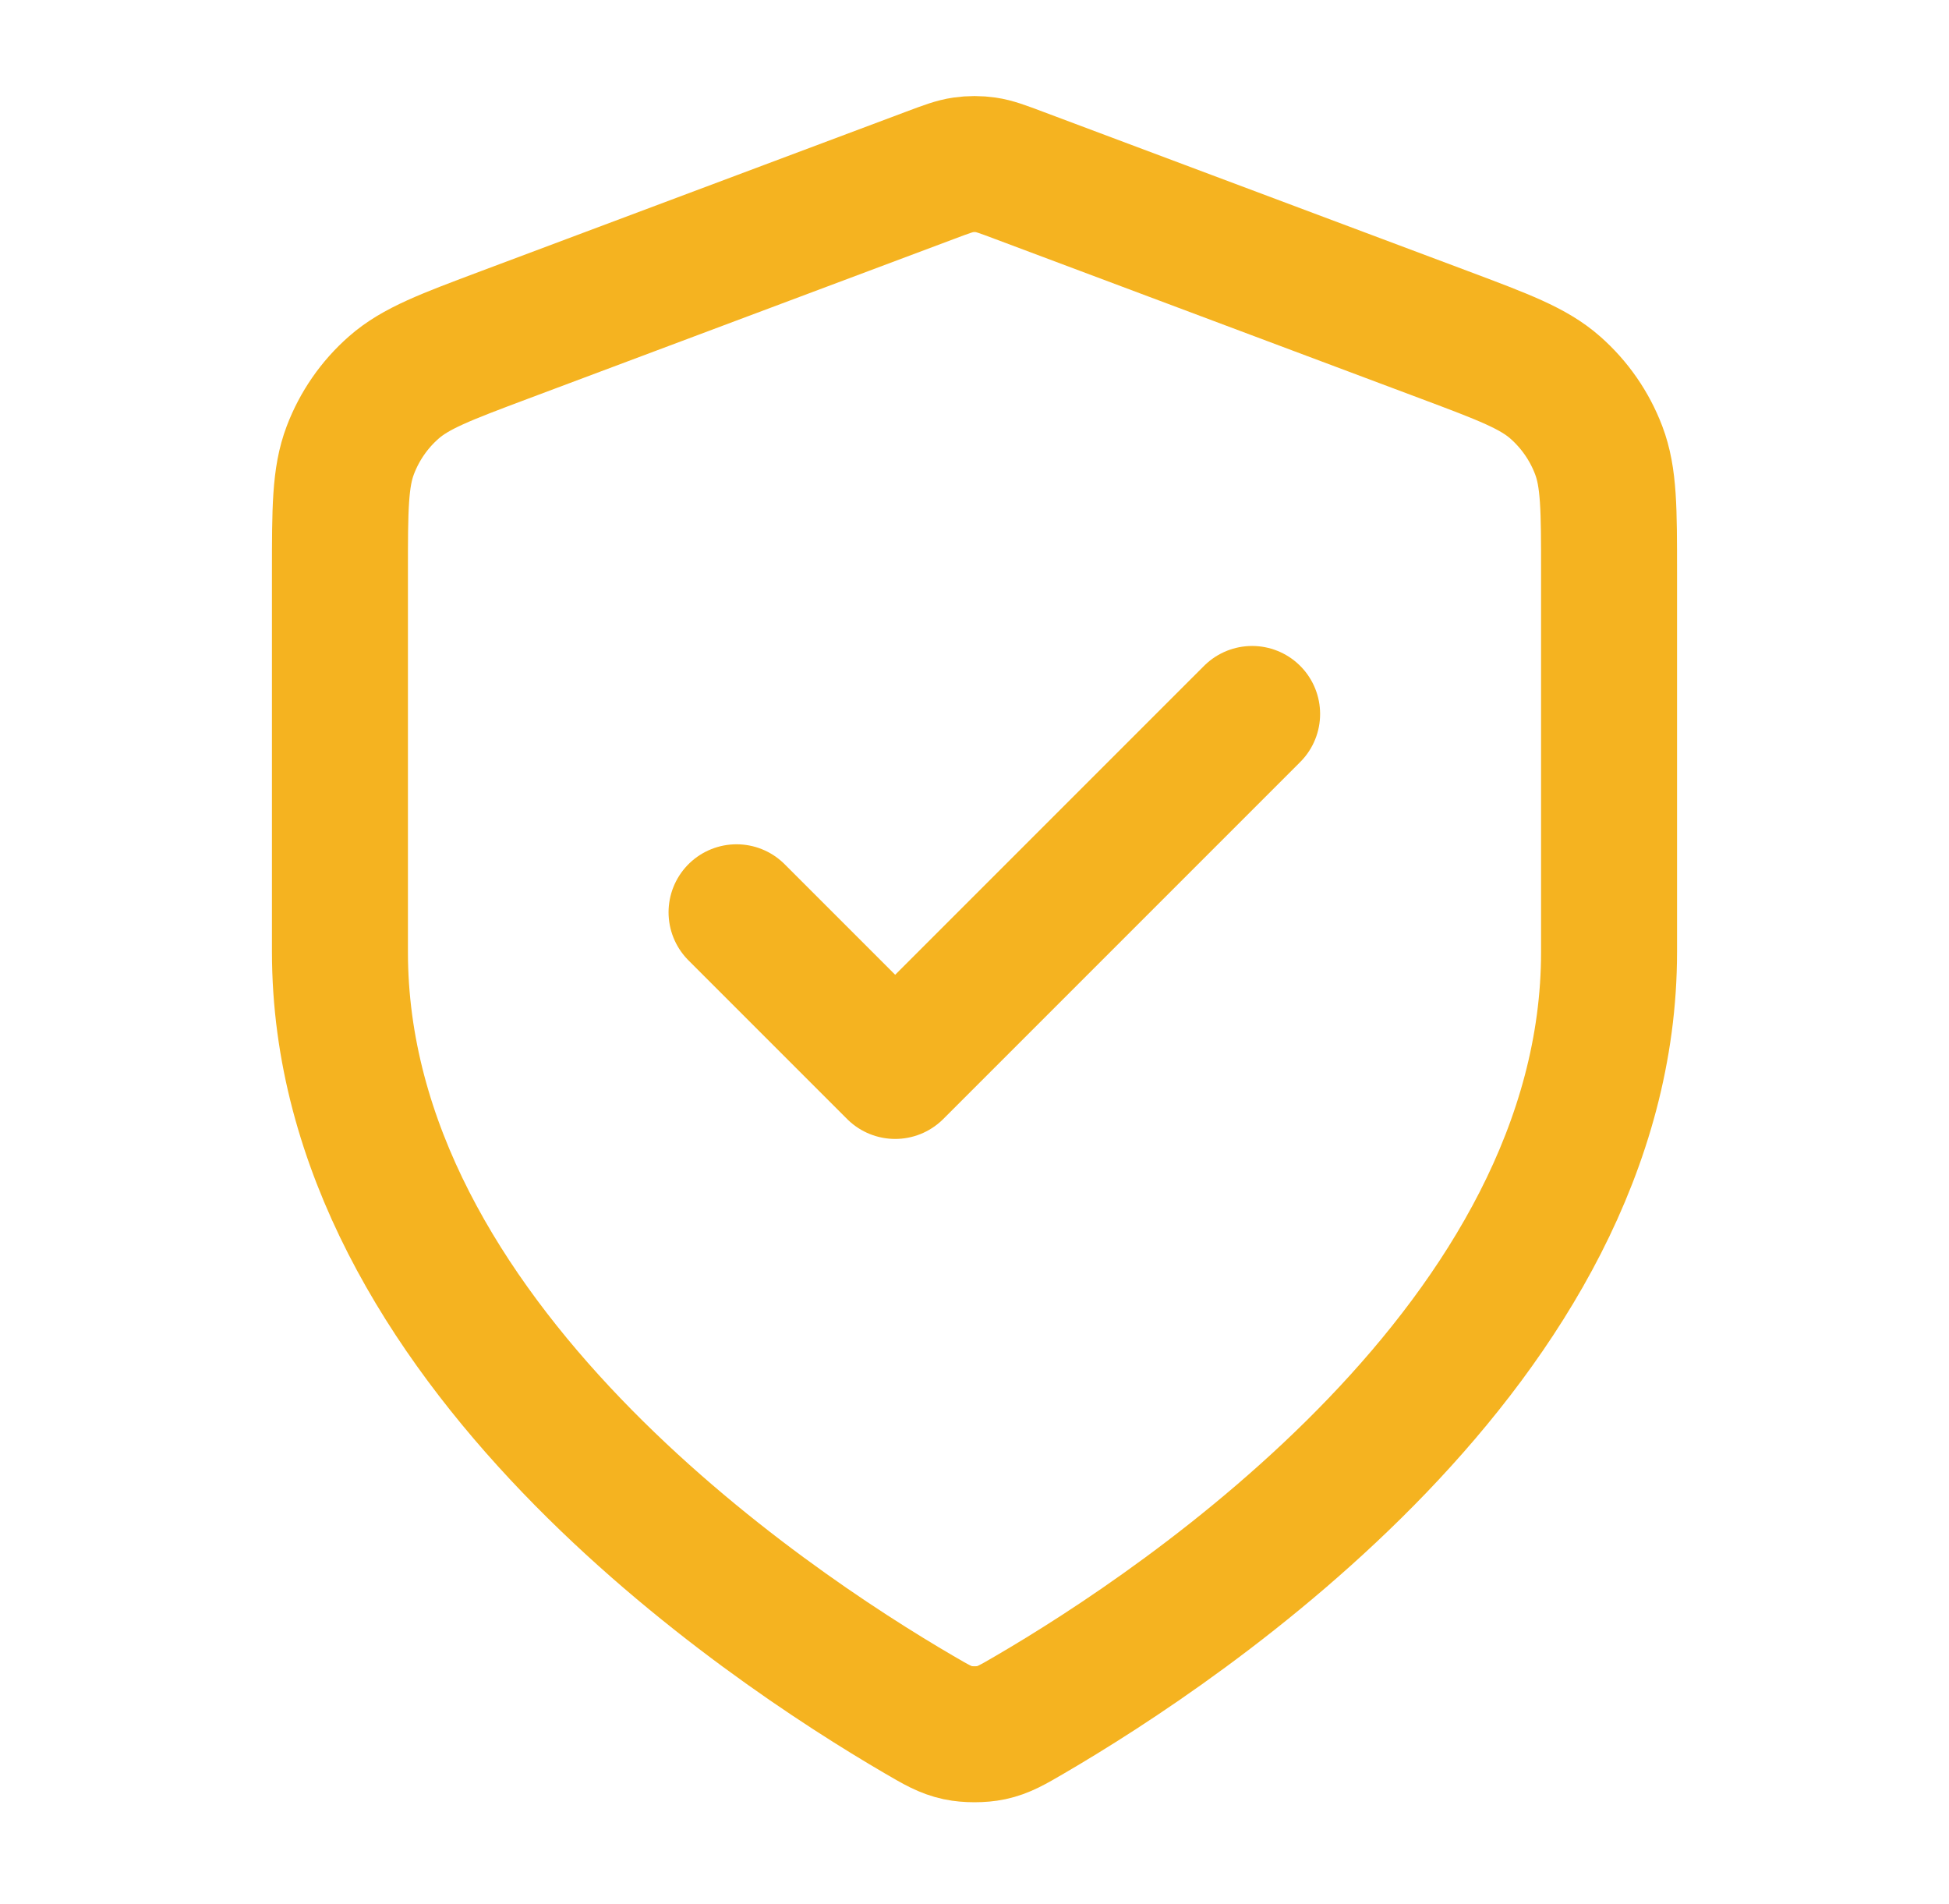 <svg width="43" height="42" viewBox="0 0 43 42" fill="none" xmlns="http://www.w3.org/2000/svg">
<path d="M16.25 20.125L19.75 23.625L27.625 15.75M35.5 21C35.5 29.59 26.131 35.837 22.721 37.826C22.334 38.052 22.14 38.165 21.867 38.224C21.655 38.269 21.345 38.269 21.133 38.224C20.86 38.165 20.666 38.052 20.279 37.826C16.869 35.837 7.5 29.59 7.5 21V12.631C7.5 11.232 7.5 10.532 7.729 9.931C7.931 9.399 8.259 8.925 8.686 8.55C9.169 8.124 9.824 7.879 11.134 7.387L20.517 3.869C20.881 3.732 21.063 3.664 21.25 3.637C21.416 3.613 21.584 3.613 21.75 3.637C21.937 3.664 22.119 3.732 22.483 3.869L31.866 7.387C33.176 7.879 33.831 8.124 34.314 8.55C34.74 8.925 35.069 9.399 35.271 9.931C35.5 10.532 35.5 11.232 35.5 12.631V21Z" stroke="#F5B320" stroke-width="3" stroke-linecap="round" stroke-linejoin="round"/>
</svg>
